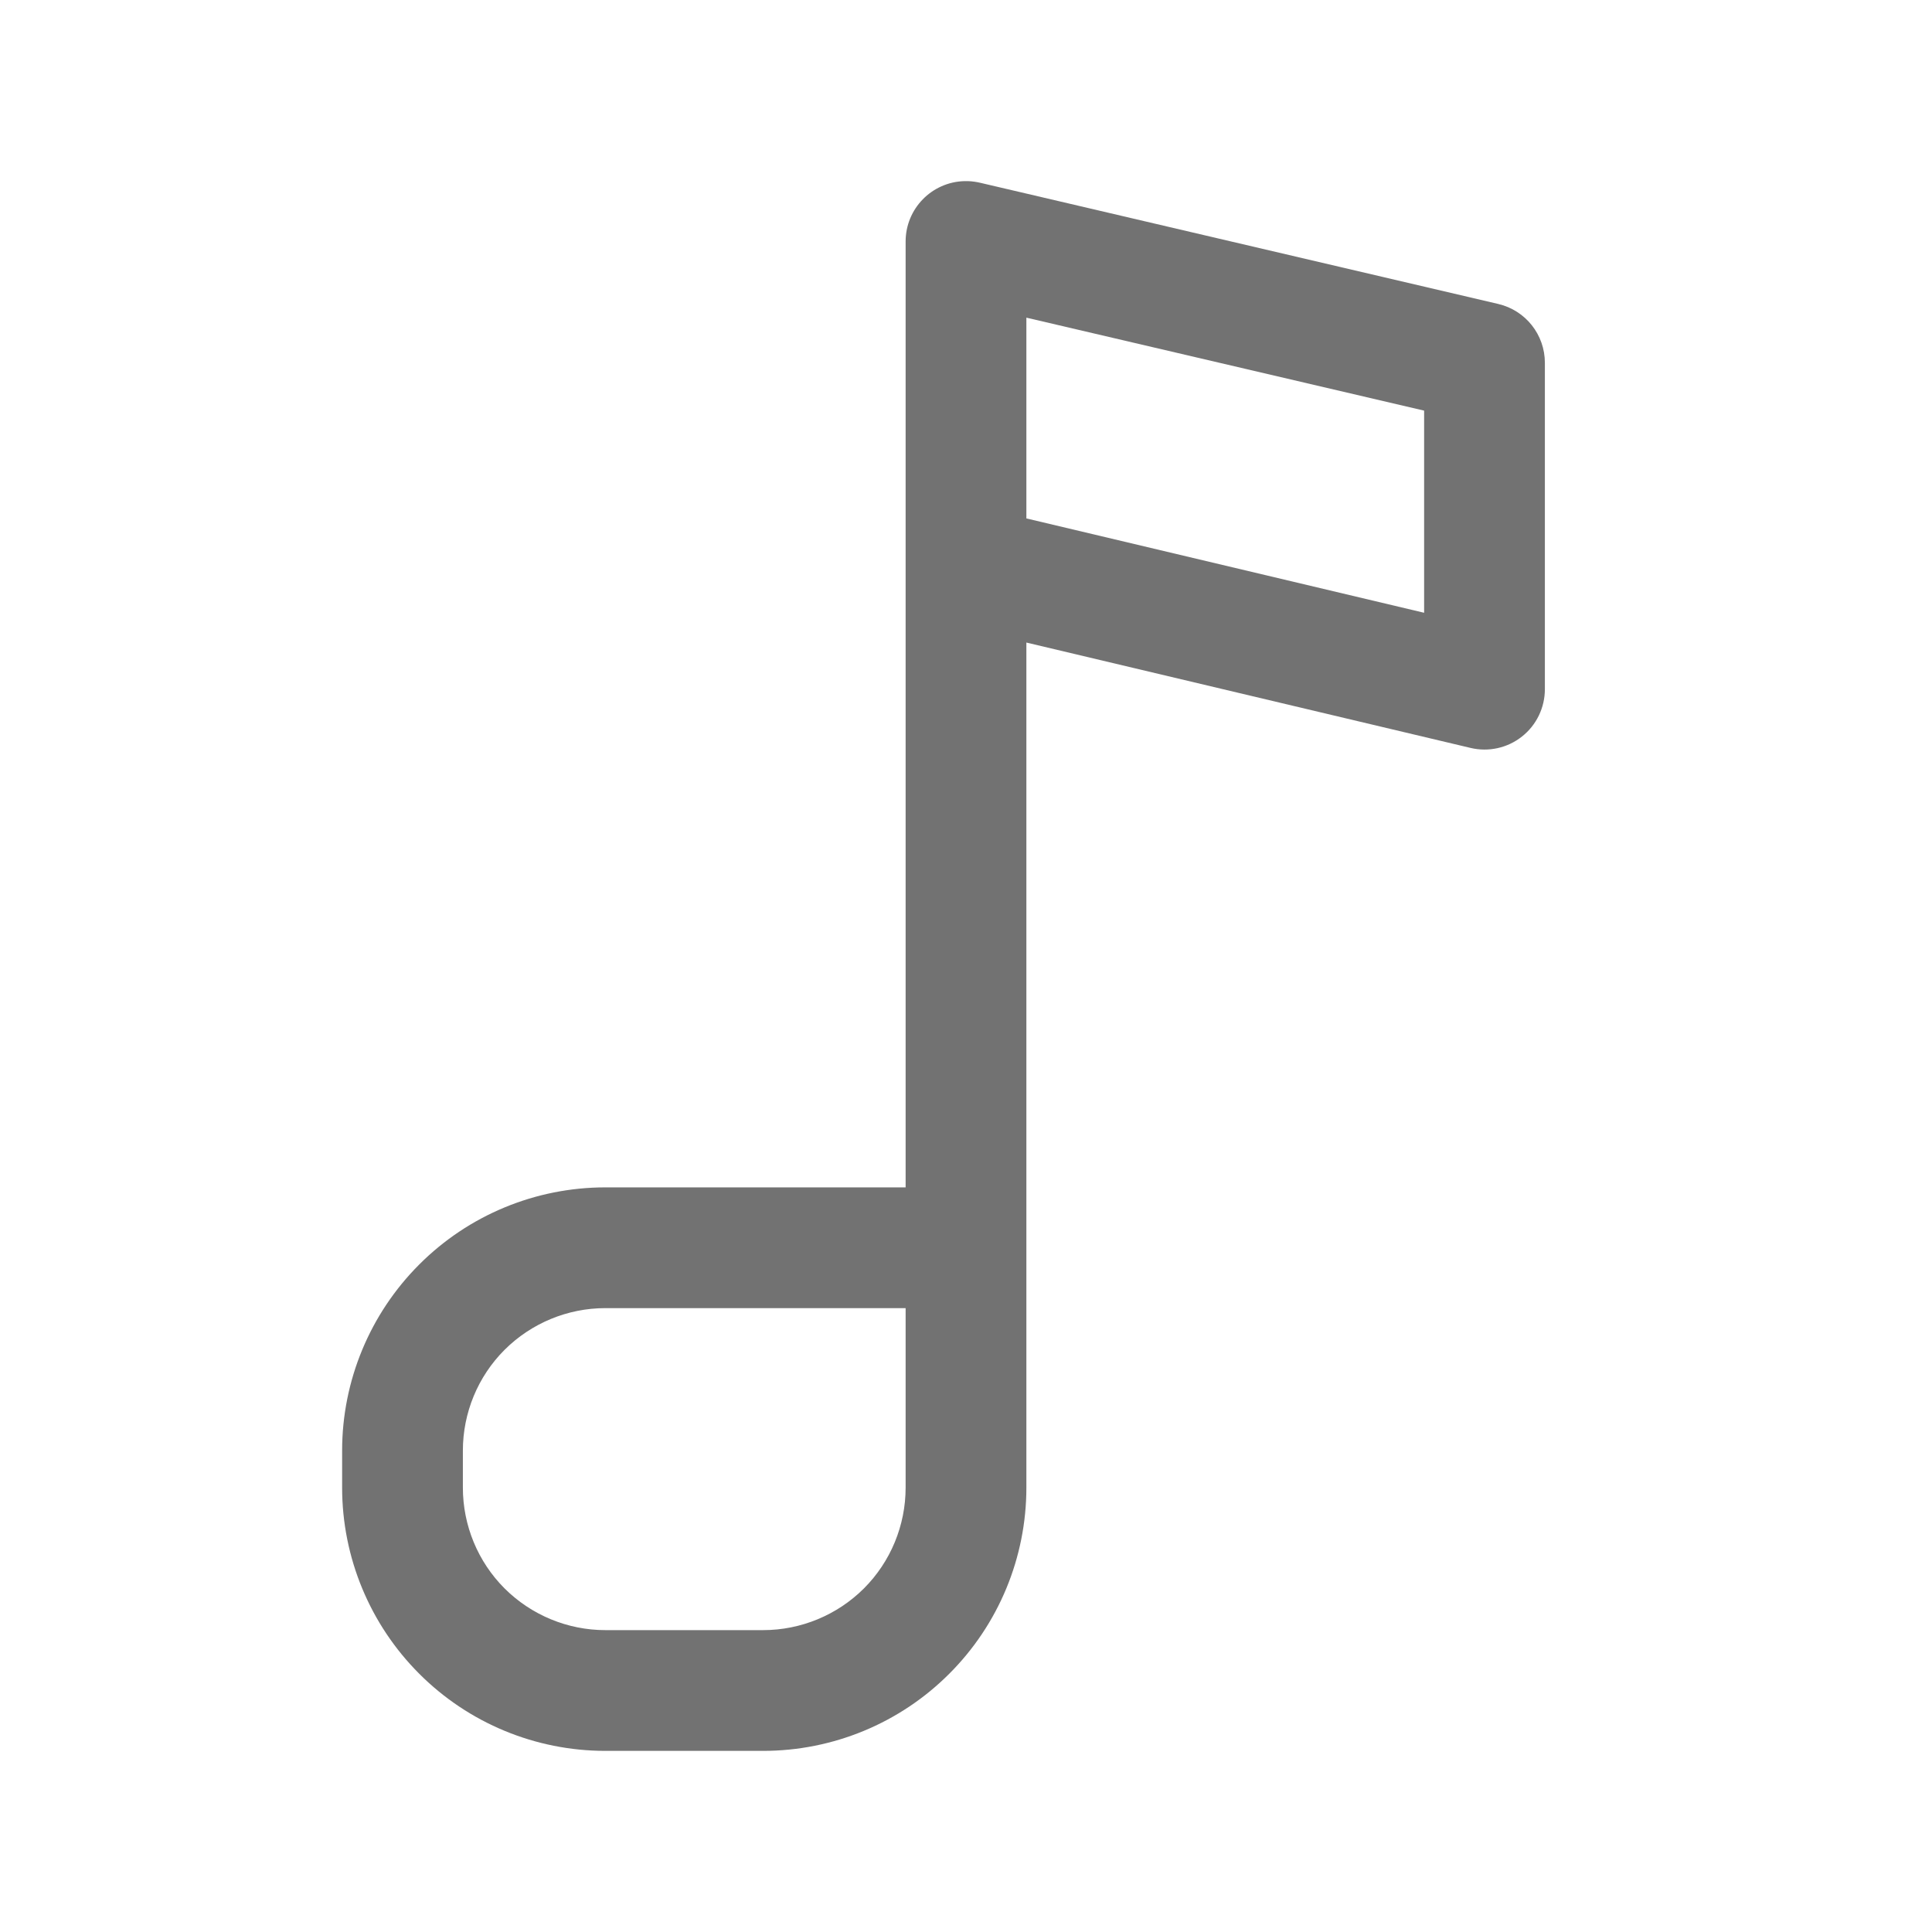 <svg xmlns="http://www.w3.org/2000/svg" width="24" height="24" viewBox="0 0 24 24">
  <defs/>
  <path fill="#727272" d="M11.25,3 C11.25,2.593 11.574,2.262 11.978,2.25 C11.993,2.25 12.009,2.25 12.024,2.25 C12.08,2.252 12.134,2.26 12.187,2.273 L18.612,3.776 C18.952,3.856 19.191,4.158 19.191,4.507 L19.191,8.561 C19.191,8.79 19.087,9.007 18.907,9.149 C18.727,9.292 18.492,9.344 18.268,9.291 L12.75,7.982 L12.75,18.48 C12.75,19.347 12.406,20.179 11.792,20.792 C11.179,21.406 10.347,21.75 9.48,21.75 L7.52,21.75 C6.653,21.75 5.821,21.406 5.208,20.792 C4.595,20.179 4.25,19.347 4.25,18.48 L4.25,18.02 C4.25,17.153 4.595,16.321 5.208,15.708 C5.821,15.094 6.653,14.75 7.52,14.75 L11.25,14.75 Z M7.52,16.25 C7.051,16.25 6.6,16.437 6.268,16.768 C5.936,17.1 5.75,17.551 5.75,18.02 L5.75,18.48 C5.75,18.949 5.936,19.4 6.268,19.732 C6.6,20.063 7.051,20.25 7.52,20.25 L9.48,20.25 C9.949,20.25 10.4,20.063 10.732,19.732 C11.064,19.4 11.25,18.949 11.25,18.48 L11.25,16.25 Z M12.75,6.44 L17.691,7.612 L17.691,5.101 L12.75,3.946 Z"/>
</svg>

